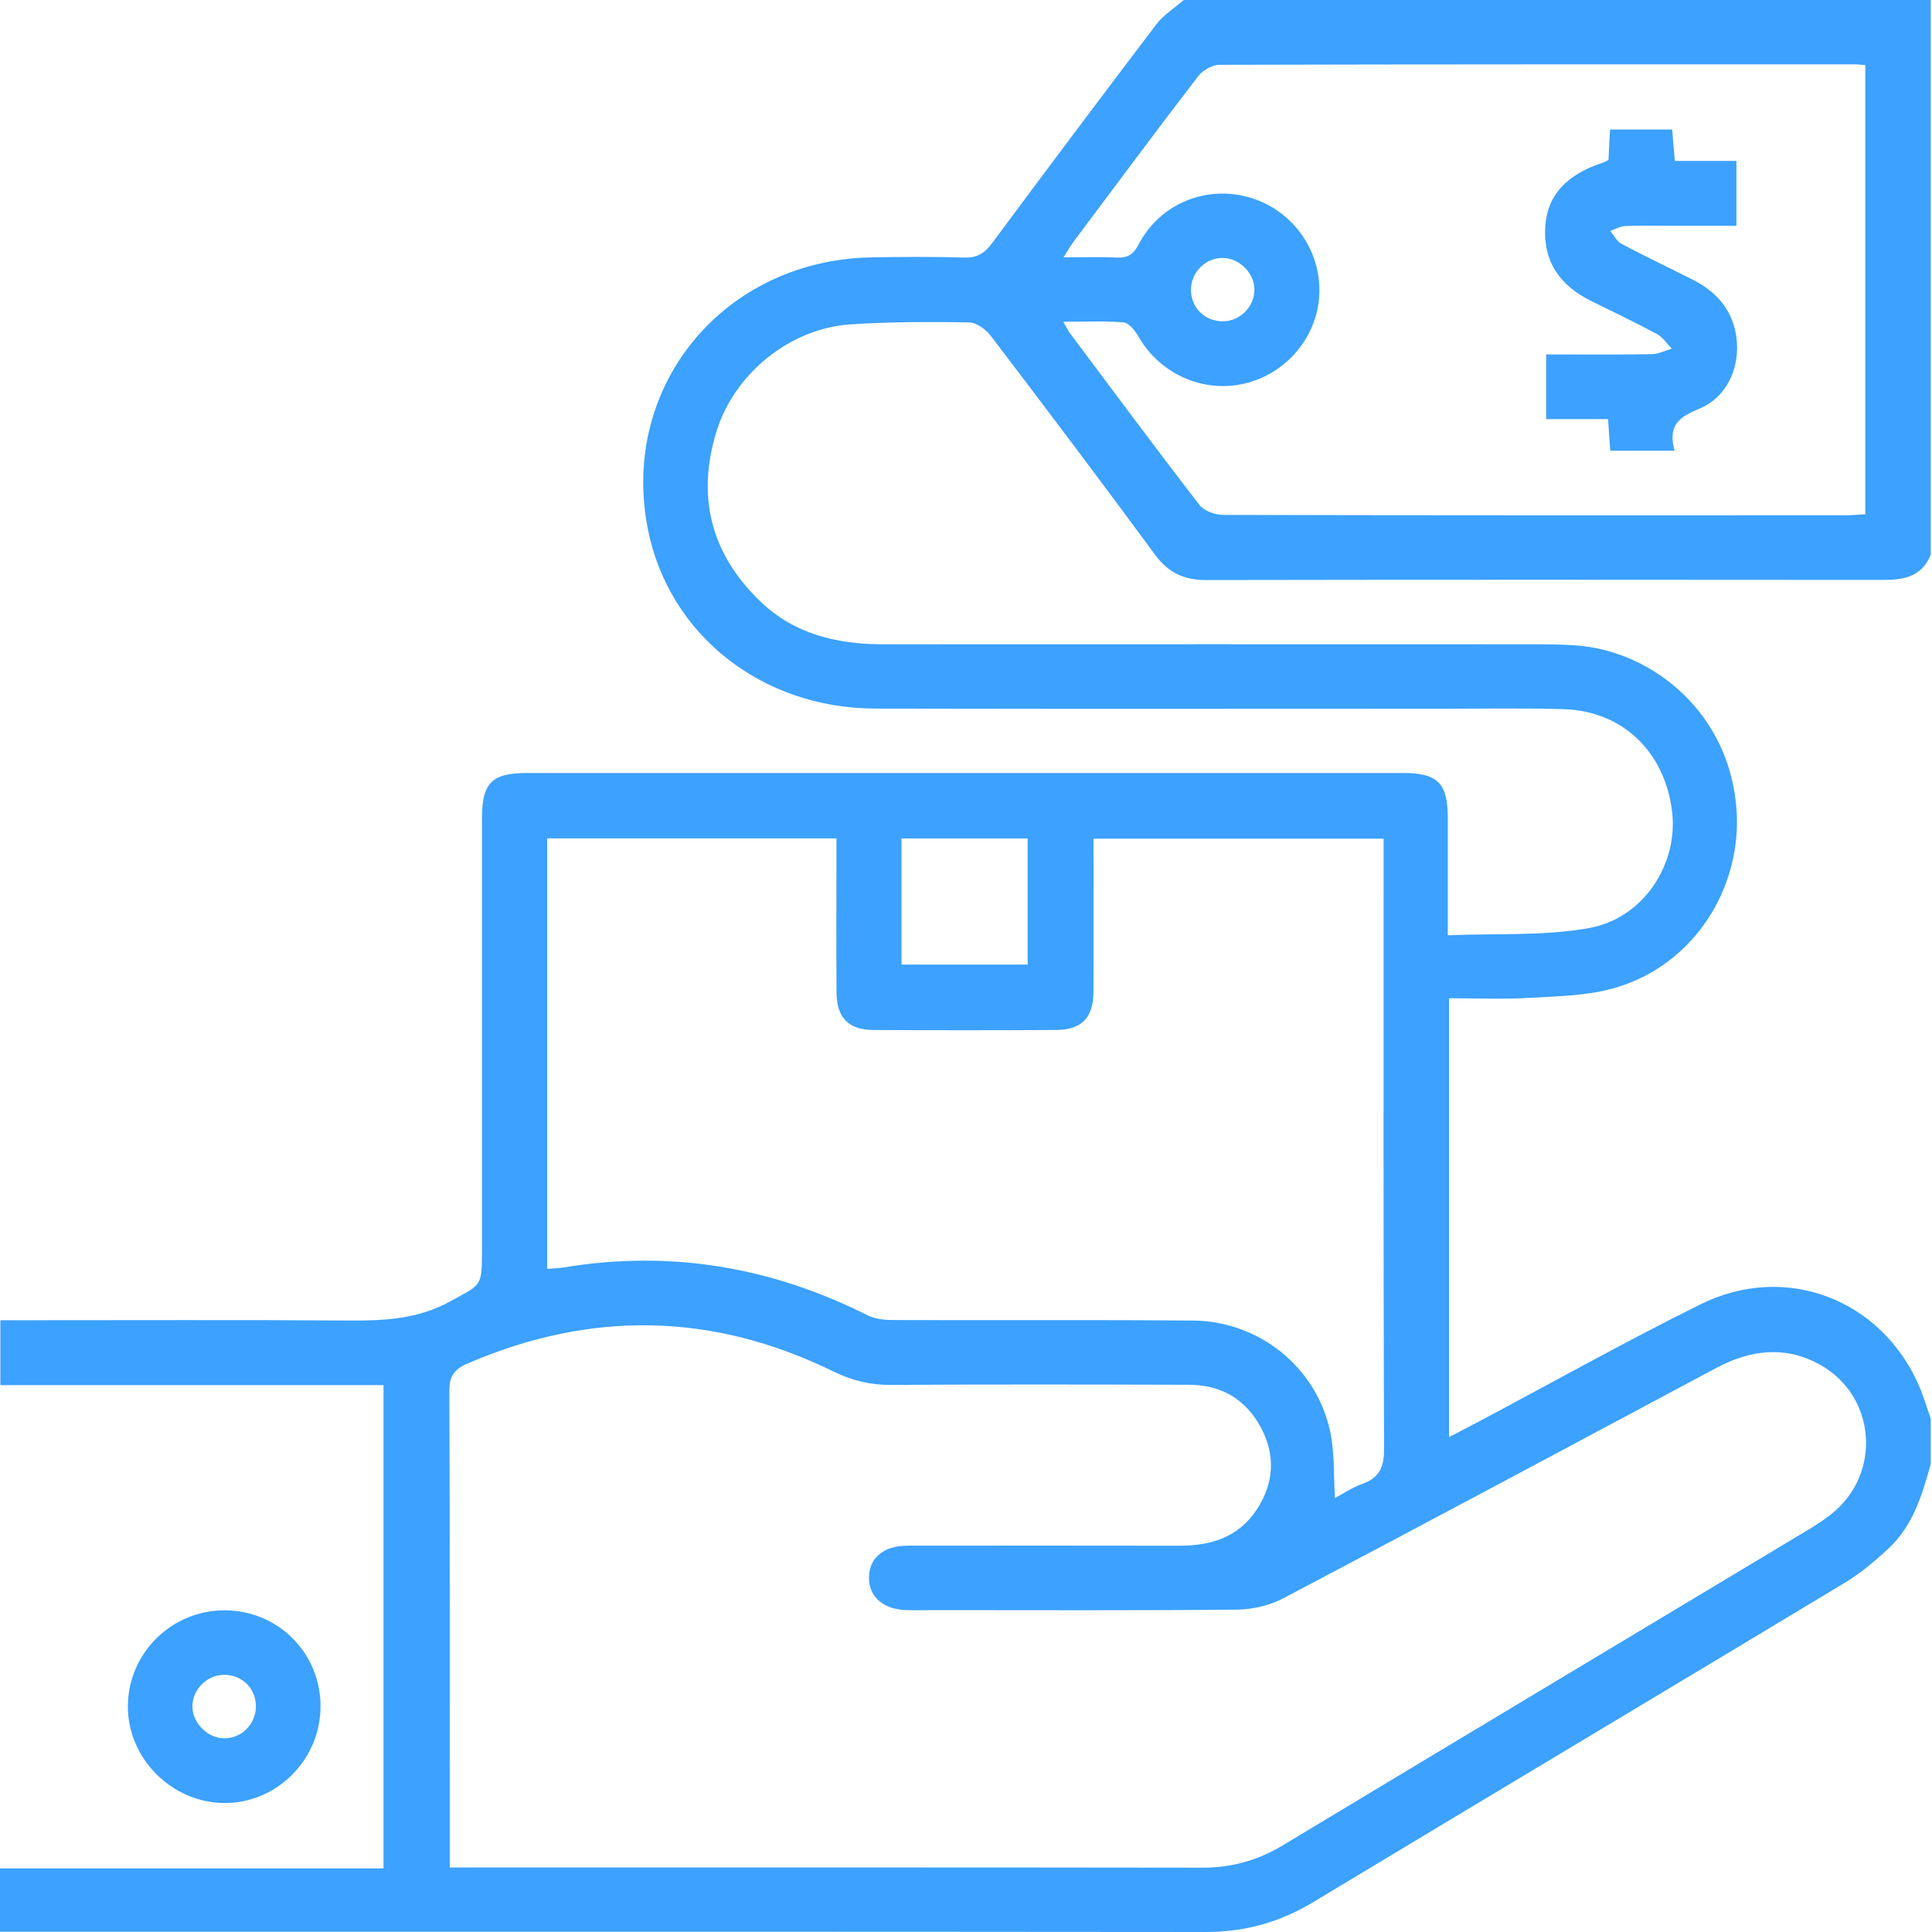 <svg width="70" height="70" viewBox="0 0 70 70" fill="none" xmlns="http://www.w3.org/2000/svg">
<path d="M69.956 53.04C69.644 54.158 69.313 55.275 68.433 56.097C67.938 56.559 67.405 57.005 66.828 57.354C60.414 61.22 53.986 65.058 47.572 68.922C46.367 69.649 45.098 70 43.686 70C29.38 69.985 15.072 69.991 0.765 69.991H0V67.694H13.896V50.186H0.013V47.835H0.754C4.741 47.835 8.727 47.819 12.714 47.845C13.976 47.852 15.167 47.786 16.326 47.143C17.409 46.544 17.462 46.639 17.462 45.392C17.462 40.153 17.462 34.911 17.462 29.672C17.462 28.361 17.811 28.007 19.115 28.007C29.685 28.007 40.257 28.007 50.827 28.007C52.089 28.007 52.454 28.372 52.456 29.63C52.458 30.994 52.456 32.357 52.456 33.887C54.2 33.814 55.924 33.92 57.573 33.626C59.55 33.273 60.807 31.305 60.584 29.416C60.328 27.245 58.787 25.76 56.66 25.695C55.226 25.651 53.789 25.678 52.353 25.678C45.474 25.678 38.593 25.689 31.714 25.673C27.588 25.664 24.219 22.981 23.47 19.157C22.457 13.985 26.224 9.416 31.586 9.325C32.702 9.306 33.819 9.297 34.935 9.332C35.403 9.346 35.673 9.177 35.943 8.813C37.91 6.162 39.892 3.519 41.889 0.891C42.154 0.542 42.552 0.294 42.888 0C51.897 0 60.906 0 69.954 0V20.097C69.638 20.89 68.988 21.014 68.232 21.012C60.053 21.005 51.875 21.001 43.695 21.016C42.897 21.016 42.331 20.753 41.849 20.097C39.893 17.438 37.903 14.801 35.903 12.175C35.722 11.938 35.381 11.686 35.111 11.68C33.677 11.658 32.24 11.658 30.812 11.753C28.635 11.896 26.62 13.523 25.968 15.607C25.225 17.981 25.753 20.061 27.544 21.787C28.783 22.979 30.328 23.344 32.001 23.344C39.952 23.339 47.903 23.343 55.852 23.344C56.261 23.344 56.672 23.357 57.081 23.384C59.886 23.574 62.734 25.864 62.925 29.458C63.07 32.17 61.406 34.95 58.51 35.794C57.525 36.08 56.451 36.095 55.412 36.155C54.446 36.212 53.475 36.168 52.503 36.168V52.069C52.927 51.848 53.287 51.661 53.645 51.471C56.296 50.063 58.919 48.593 61.609 47.26C64.691 45.732 68.159 47.065 69.527 50.204C69.697 50.591 69.814 51.002 69.954 51.402V53.042L69.956 53.04ZM16.295 67.662C16.629 67.662 16.876 67.662 17.124 67.662C25.941 67.662 34.758 67.657 43.575 67.67C44.634 67.67 45.578 67.401 46.484 66.857C52.839 63.028 59.205 59.216 65.566 55.396C65.838 55.231 66.105 55.054 66.353 54.857C68.209 53.387 67.975 50.531 65.887 49.415C64.636 48.745 63.393 48.918 62.173 49.569C56.956 52.357 51.738 55.148 46.504 57.905C46.006 58.168 45.386 58.314 44.822 58.32C41.155 58.356 37.486 58.338 33.818 58.338C33.43 58.338 33.041 58.358 32.656 58.322C31.92 58.25 31.476 57.788 31.484 57.147C31.491 56.499 31.948 56.066 32.685 56.011C32.89 55.997 33.094 56.002 33.301 56.002C36.445 56.002 39.588 55.997 42.733 56.004C43.896 56.008 44.903 55.683 45.556 54.662C46.154 53.729 46.217 52.731 45.695 51.742C45.147 50.703 44.254 50.177 43.087 50.173C39.488 50.162 35.888 50.155 32.289 50.178C31.537 50.184 30.872 50.023 30.198 49.693C25.83 47.55 21.412 47.472 16.944 49.402C16.45 49.614 16.279 49.862 16.281 50.407C16.302 55.898 16.295 61.388 16.295 66.879C16.295 67.124 16.295 67.368 16.295 67.666V67.662ZM19.825 45.973C20.063 45.953 20.247 45.951 20.424 45.922C24.283 45.282 27.941 45.9 31.427 47.653C31.695 47.788 32.037 47.826 32.346 47.828C35.969 47.841 39.59 47.817 43.213 47.846C45.613 47.865 47.677 49.517 48.191 51.848C48.361 52.62 48.314 53.44 48.367 54.276C48.681 54.11 49.004 53.889 49.36 53.763C49.998 53.539 50.151 53.133 50.147 52.472C50.12 45.365 50.131 38.255 50.131 31.148V30.388H39.619C39.619 32.28 39.627 34.123 39.616 35.963C39.61 36.875 39.179 37.313 38.275 37.318C36.066 37.331 33.856 37.331 31.646 37.318C30.744 37.313 30.315 36.875 30.309 35.962C30.297 34.343 30.306 32.727 30.306 31.109C30.306 30.868 30.306 30.627 30.306 30.377H19.825V45.973ZM38.527 11.66C38.644 11.865 38.697 11.982 38.774 12.084C40.33 14.162 41.877 16.248 43.464 18.302C43.63 18.518 44.032 18.655 44.325 18.656C51.844 18.675 59.361 18.671 66.879 18.669C67.118 18.669 67.358 18.645 67.584 18.633V2.359C67.432 2.348 67.323 2.332 67.213 2.332C59.536 2.332 51.859 2.327 44.181 2.348C43.922 2.348 43.58 2.544 43.416 2.756C41.891 4.743 40.395 6.753 38.896 8.758C38.781 8.912 38.688 9.082 38.533 9.325C39.249 9.325 39.862 9.303 40.472 9.332C40.868 9.352 41.069 9.211 41.256 8.853C42.045 7.345 43.778 6.666 45.383 7.188C46.862 7.67 47.85 9.074 47.803 10.623C47.753 12.179 46.625 13.539 45.085 13.899C43.58 14.25 42.017 13.541 41.243 12.186C41.124 11.978 40.905 11.7 40.711 11.682C40.019 11.622 39.32 11.658 38.527 11.658V11.66ZM32.663 34.95H37.234V30.379H32.663V34.95ZM45.45 10.501C45.45 9.905 44.928 9.367 44.327 9.346C43.694 9.325 43.149 9.858 43.151 10.501C43.151 11.156 43.668 11.657 44.327 11.642C44.937 11.627 45.45 11.107 45.45 10.501Z" fill="#3CA1FF"/>
<path d="M8.13 58.345C10.064 58.345 11.604 59.874 11.613 61.806C11.622 63.751 10.024 65.352 8.101 65.327C6.205 65.301 4.62 63.696 4.633 61.809C4.644 59.899 6.213 58.345 8.132 58.345H8.13ZM9.272 61.804C9.261 61.147 8.737 60.655 8.077 60.683C7.467 60.708 6.958 61.245 6.971 61.846C6.983 62.44 7.526 62.975 8.117 62.982C8.757 62.991 9.283 62.452 9.272 61.804Z" fill="#3CA1FF"/>
<path d="M58.278 5.798C58.296 5.44 58.312 5.082 58.333 4.693H60.586C60.617 5.06 60.646 5.413 60.681 5.829H62.914V8.181C62.031 8.181 61.172 8.181 60.312 8.181C59.834 8.181 59.355 8.165 58.877 8.191C58.696 8.2 58.52 8.306 58.343 8.368C58.477 8.527 58.579 8.744 58.751 8.835C59.594 9.283 60.458 9.693 61.311 10.124C62.098 10.521 62.673 11.092 62.872 11.991C63.123 13.123 62.655 14.354 61.589 14.798C60.871 15.097 60.407 15.386 60.675 16.33H58.343C58.316 15.943 58.292 15.592 58.263 15.185H56.019V12.842C57.303 12.842 58.572 12.853 59.841 12.833C60.086 12.829 60.328 12.703 60.571 12.632C60.396 12.455 60.25 12.221 60.042 12.108C59.26 11.688 58.46 11.304 57.664 10.912C56.535 10.356 55.904 9.498 55.989 8.198C56.064 7.075 56.753 6.324 58.084 5.89C58.146 5.869 58.203 5.833 58.276 5.796L58.278 5.798Z" fill="#3CA1FF"/>
</svg>
